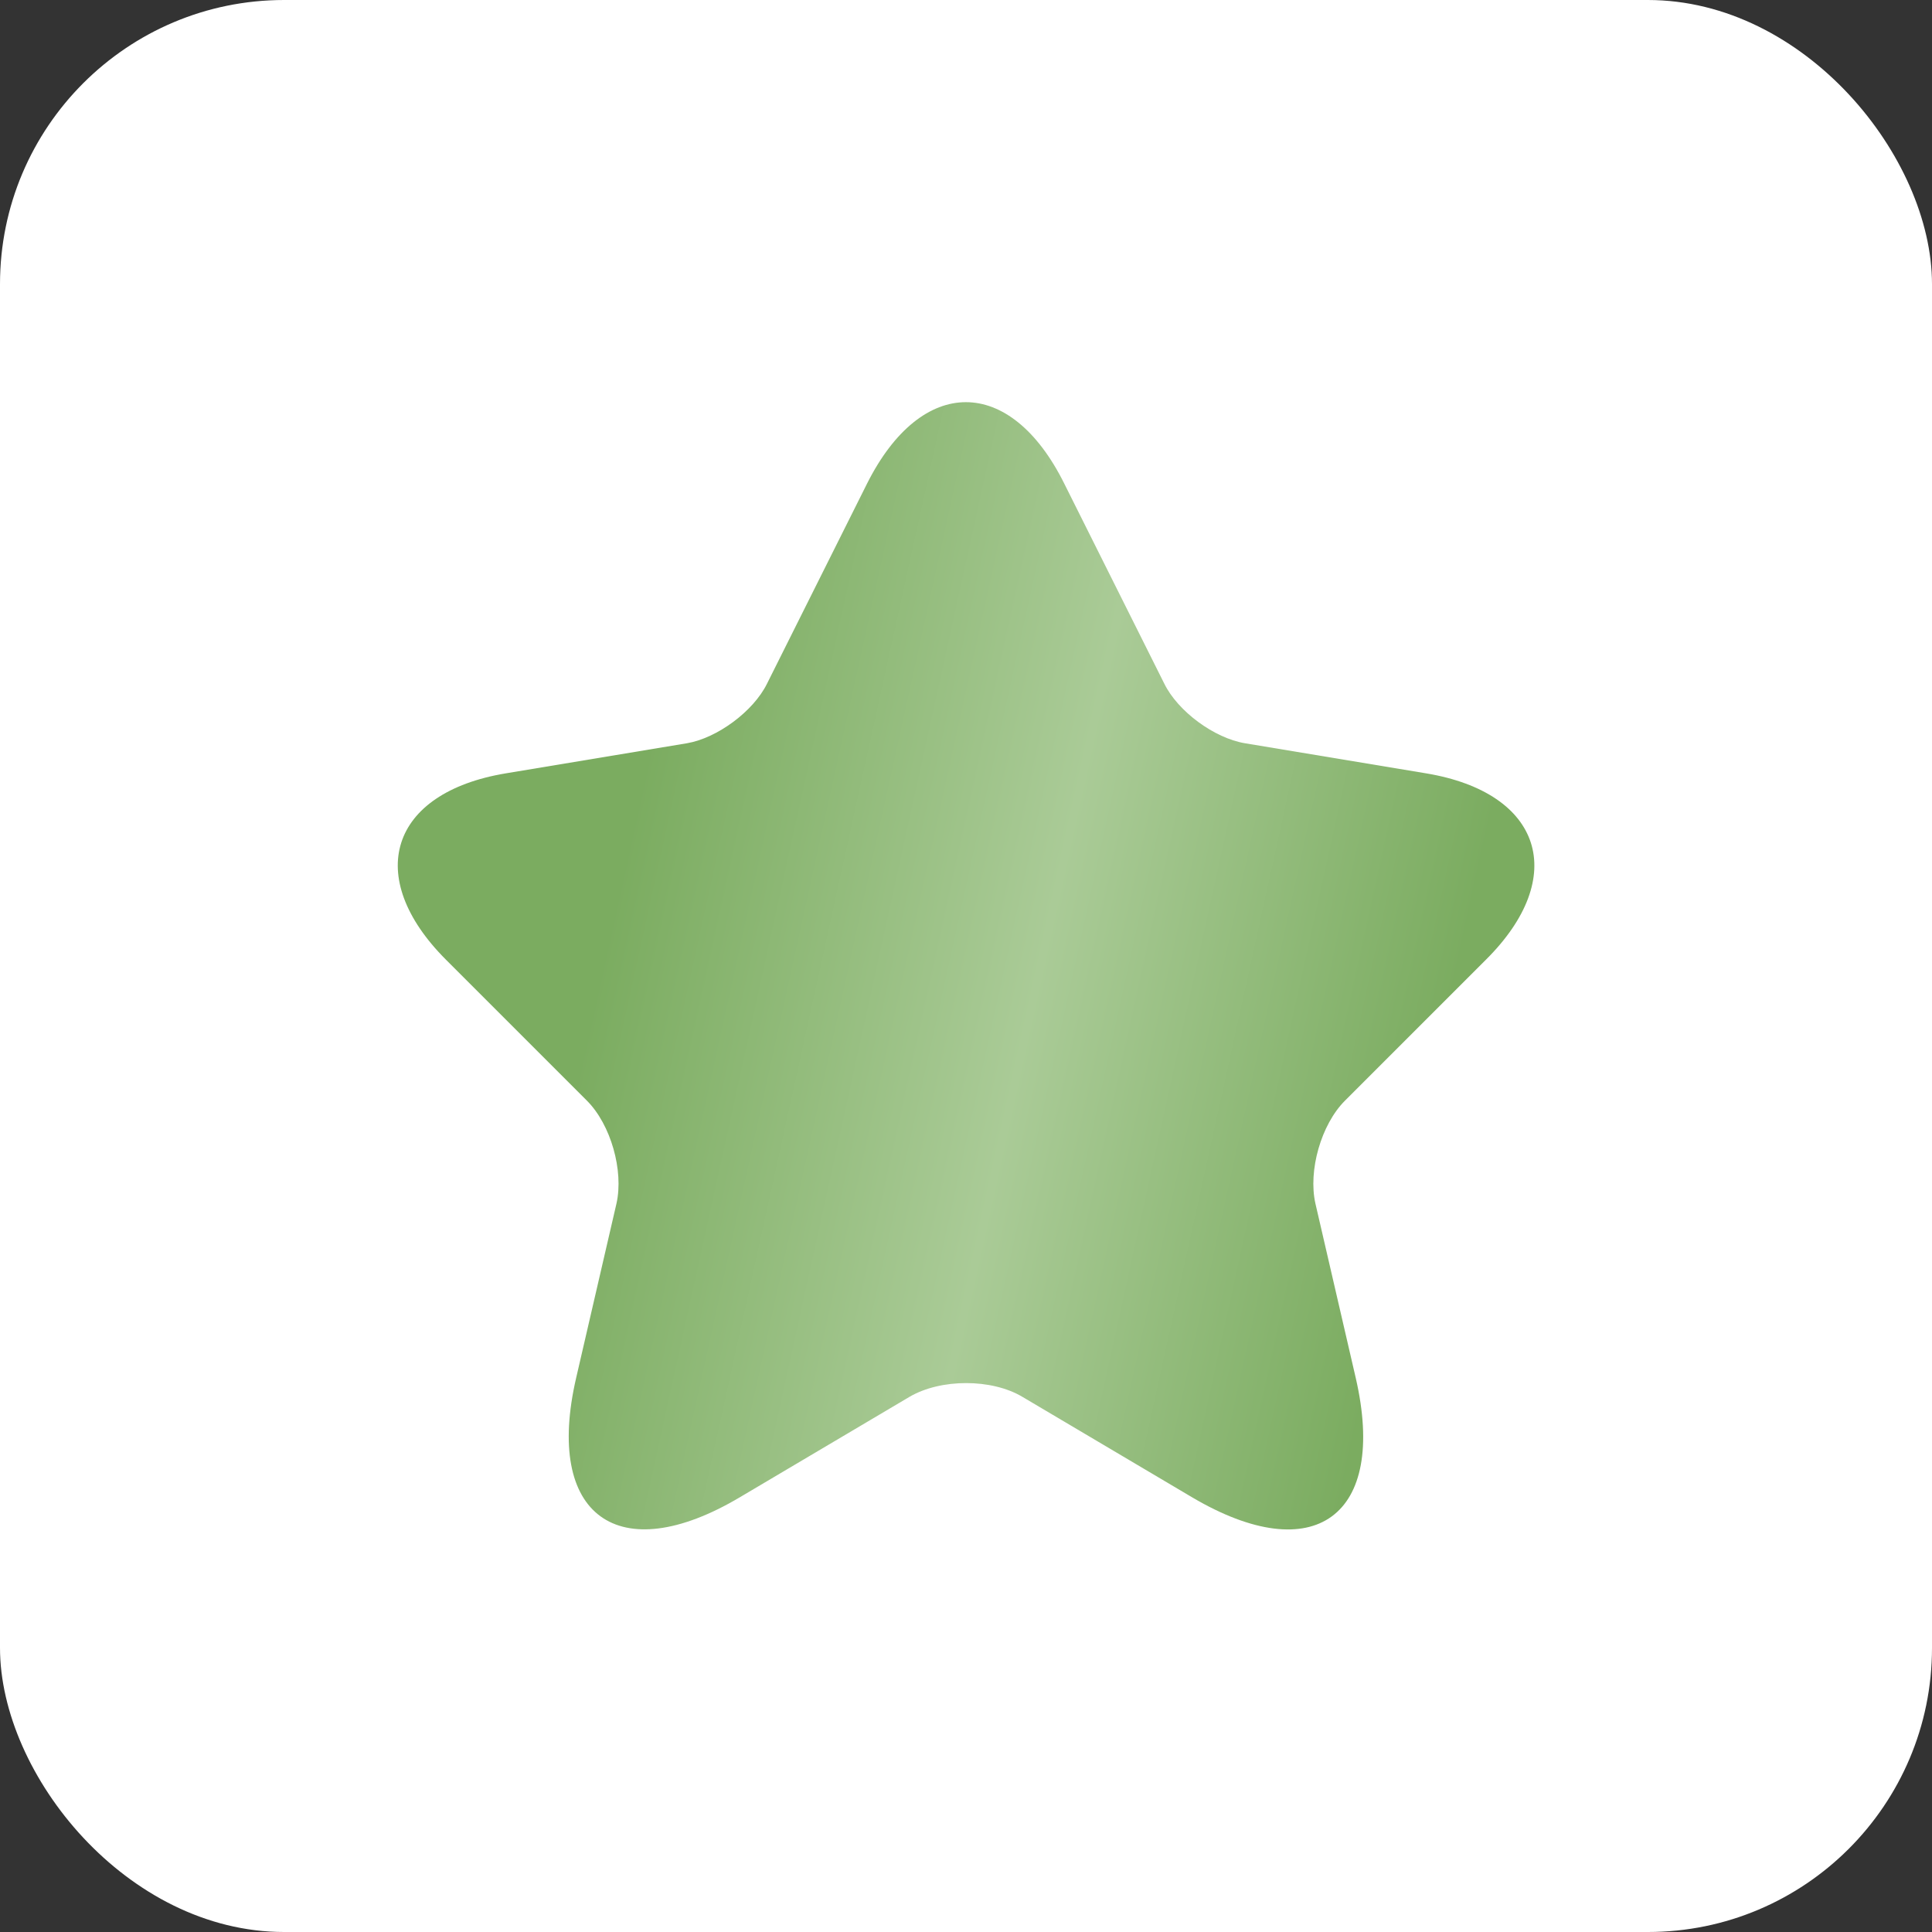 <svg width="34" height="34" viewBox="0 0 34 34" fill="none" xmlns="http://www.w3.org/2000/svg">
<rect x="0" y="0" width="34" height="34" fill="#333333" stroke="none"/>
<rect width="34" height="34" rx="5" fill="white"/>
<path d="M18.729 8.51L20.489 12.03C20.729 12.52 21.369 12.99 21.909 13.08L25.099 13.61C27.139 13.95 27.619 15.43 26.149 16.89L23.669 19.37C23.249 19.79 23.019 20.6 23.149 21.18L23.859 24.25C24.419 26.68 23.129 27.62 20.979 26.35L17.989 24.58C17.449 24.26 16.559 24.26 16.009 24.58L13.019 26.35C10.879 27.62 9.579 26.67 10.139 24.25L10.849 21.18C10.979 20.6 10.749 19.79 10.329 19.37L7.849 16.89C6.389 15.43 6.859 13.95 8.899 13.61L12.089 13.08C12.619 12.99 13.259 12.52 13.499 12.03L15.259 8.51C16.219 6.6 17.779 6.6 18.729 8.51Z" fill="url(#paint0_linear_1141_2190)"/>
<defs>
<linearGradient id="paint0_linear_1141_2190" x1="9.626" y1="7.077" x2="30.367" y2="11.648" gradientUnits="userSpaceOnUse">
<stop offset="0.144" stop-color="#7BAC60"/>
<stop offset="0.5" stop-color="#AACB97"/>
<stop offset="0.839" stop-color="#7BAC60"/>
</linearGradient>
</defs>
</svg>
